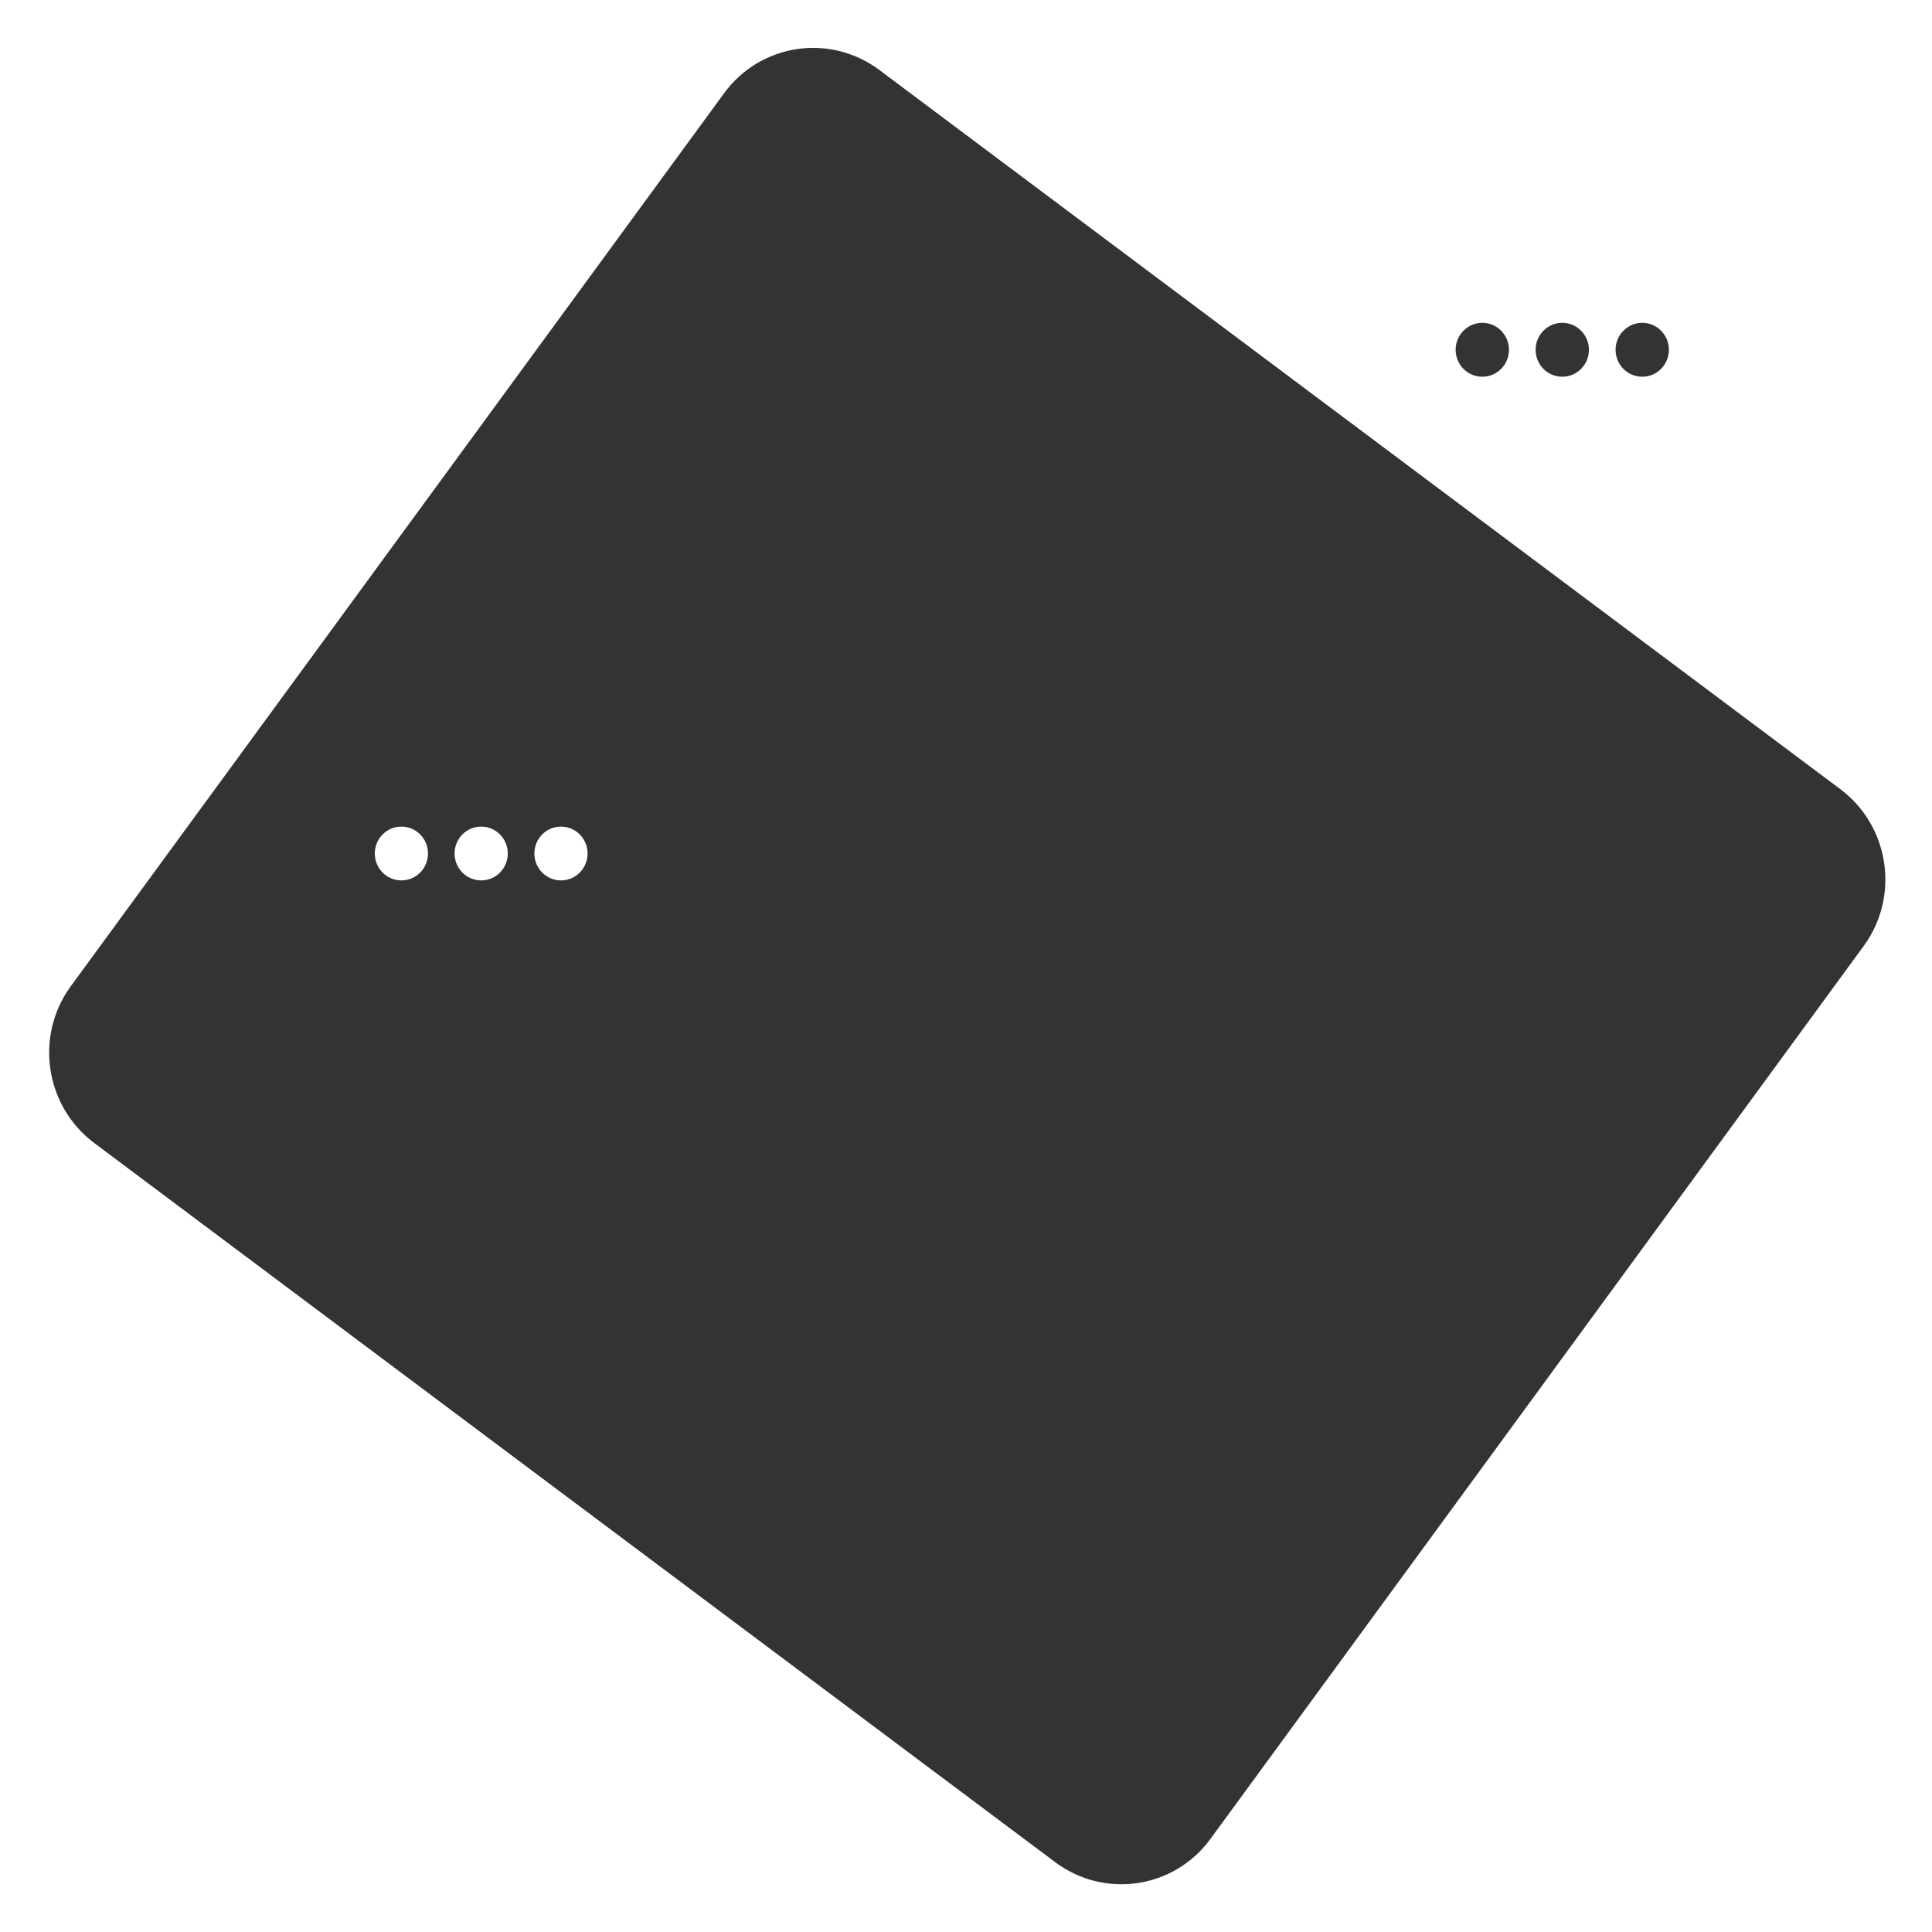 <svg width="800" height="800" viewBox="0 0 800 800" fill="none" xmlns="http://www.w3.org/2000/svg">
<rect x="0" y="0" width="800" height="800" fill="#333333" stroke="none"/>
<path fill-rule="evenodd" clip-rule="evenodd" d="M0 0H800V800H0V0ZM762.003 326.744C782.435 342.035 786.783 371.127 771.715 391.724L501.208 761.473C486.139 782.07 457.36 786.371 436.928 771.08L39.046 473.321C18.613 458.03 14.265 428.938 29.334 408.341L299.841 38.592C314.909 17.995 343.688 13.694 364.12 28.985L762.003 326.744ZM646.903 155.999C652.999 155.999 657.941 151.001 657.941 144.835C657.941 138.669 652.999 133.671 646.903 133.671C640.807 133.671 635.865 138.669 635.865 144.835C635.865 151.001 640.807 155.999 646.903 155.999ZM613.792 156C619.888 156 624.83 151.002 624.83 144.836C624.83 138.671 619.888 133.672 613.792 133.672C607.695 133.672 602.753 138.671 602.753 144.836C602.753 151.002 607.695 156 613.792 156ZM691.055 144.835C691.055 151.001 686.113 155.999 680.017 155.999C673.921 155.999 668.979 151.001 668.979 144.835C668.979 138.669 673.921 133.671 680.017 133.671C686.113 133.671 691.055 138.669 691.055 144.835Z" fill="white"/>
<ellipse cx="166.208" cy="353.418" rx="11.014" ry="11.139" fill="white"/>
<ellipse cx="199.249" cy="353.418" rx="11.014" ry="11.139" fill="white"/>
<ellipse cx="232.29" cy="353.418" rx="11.014" ry="11.139" fill="white"/>
</svg>
